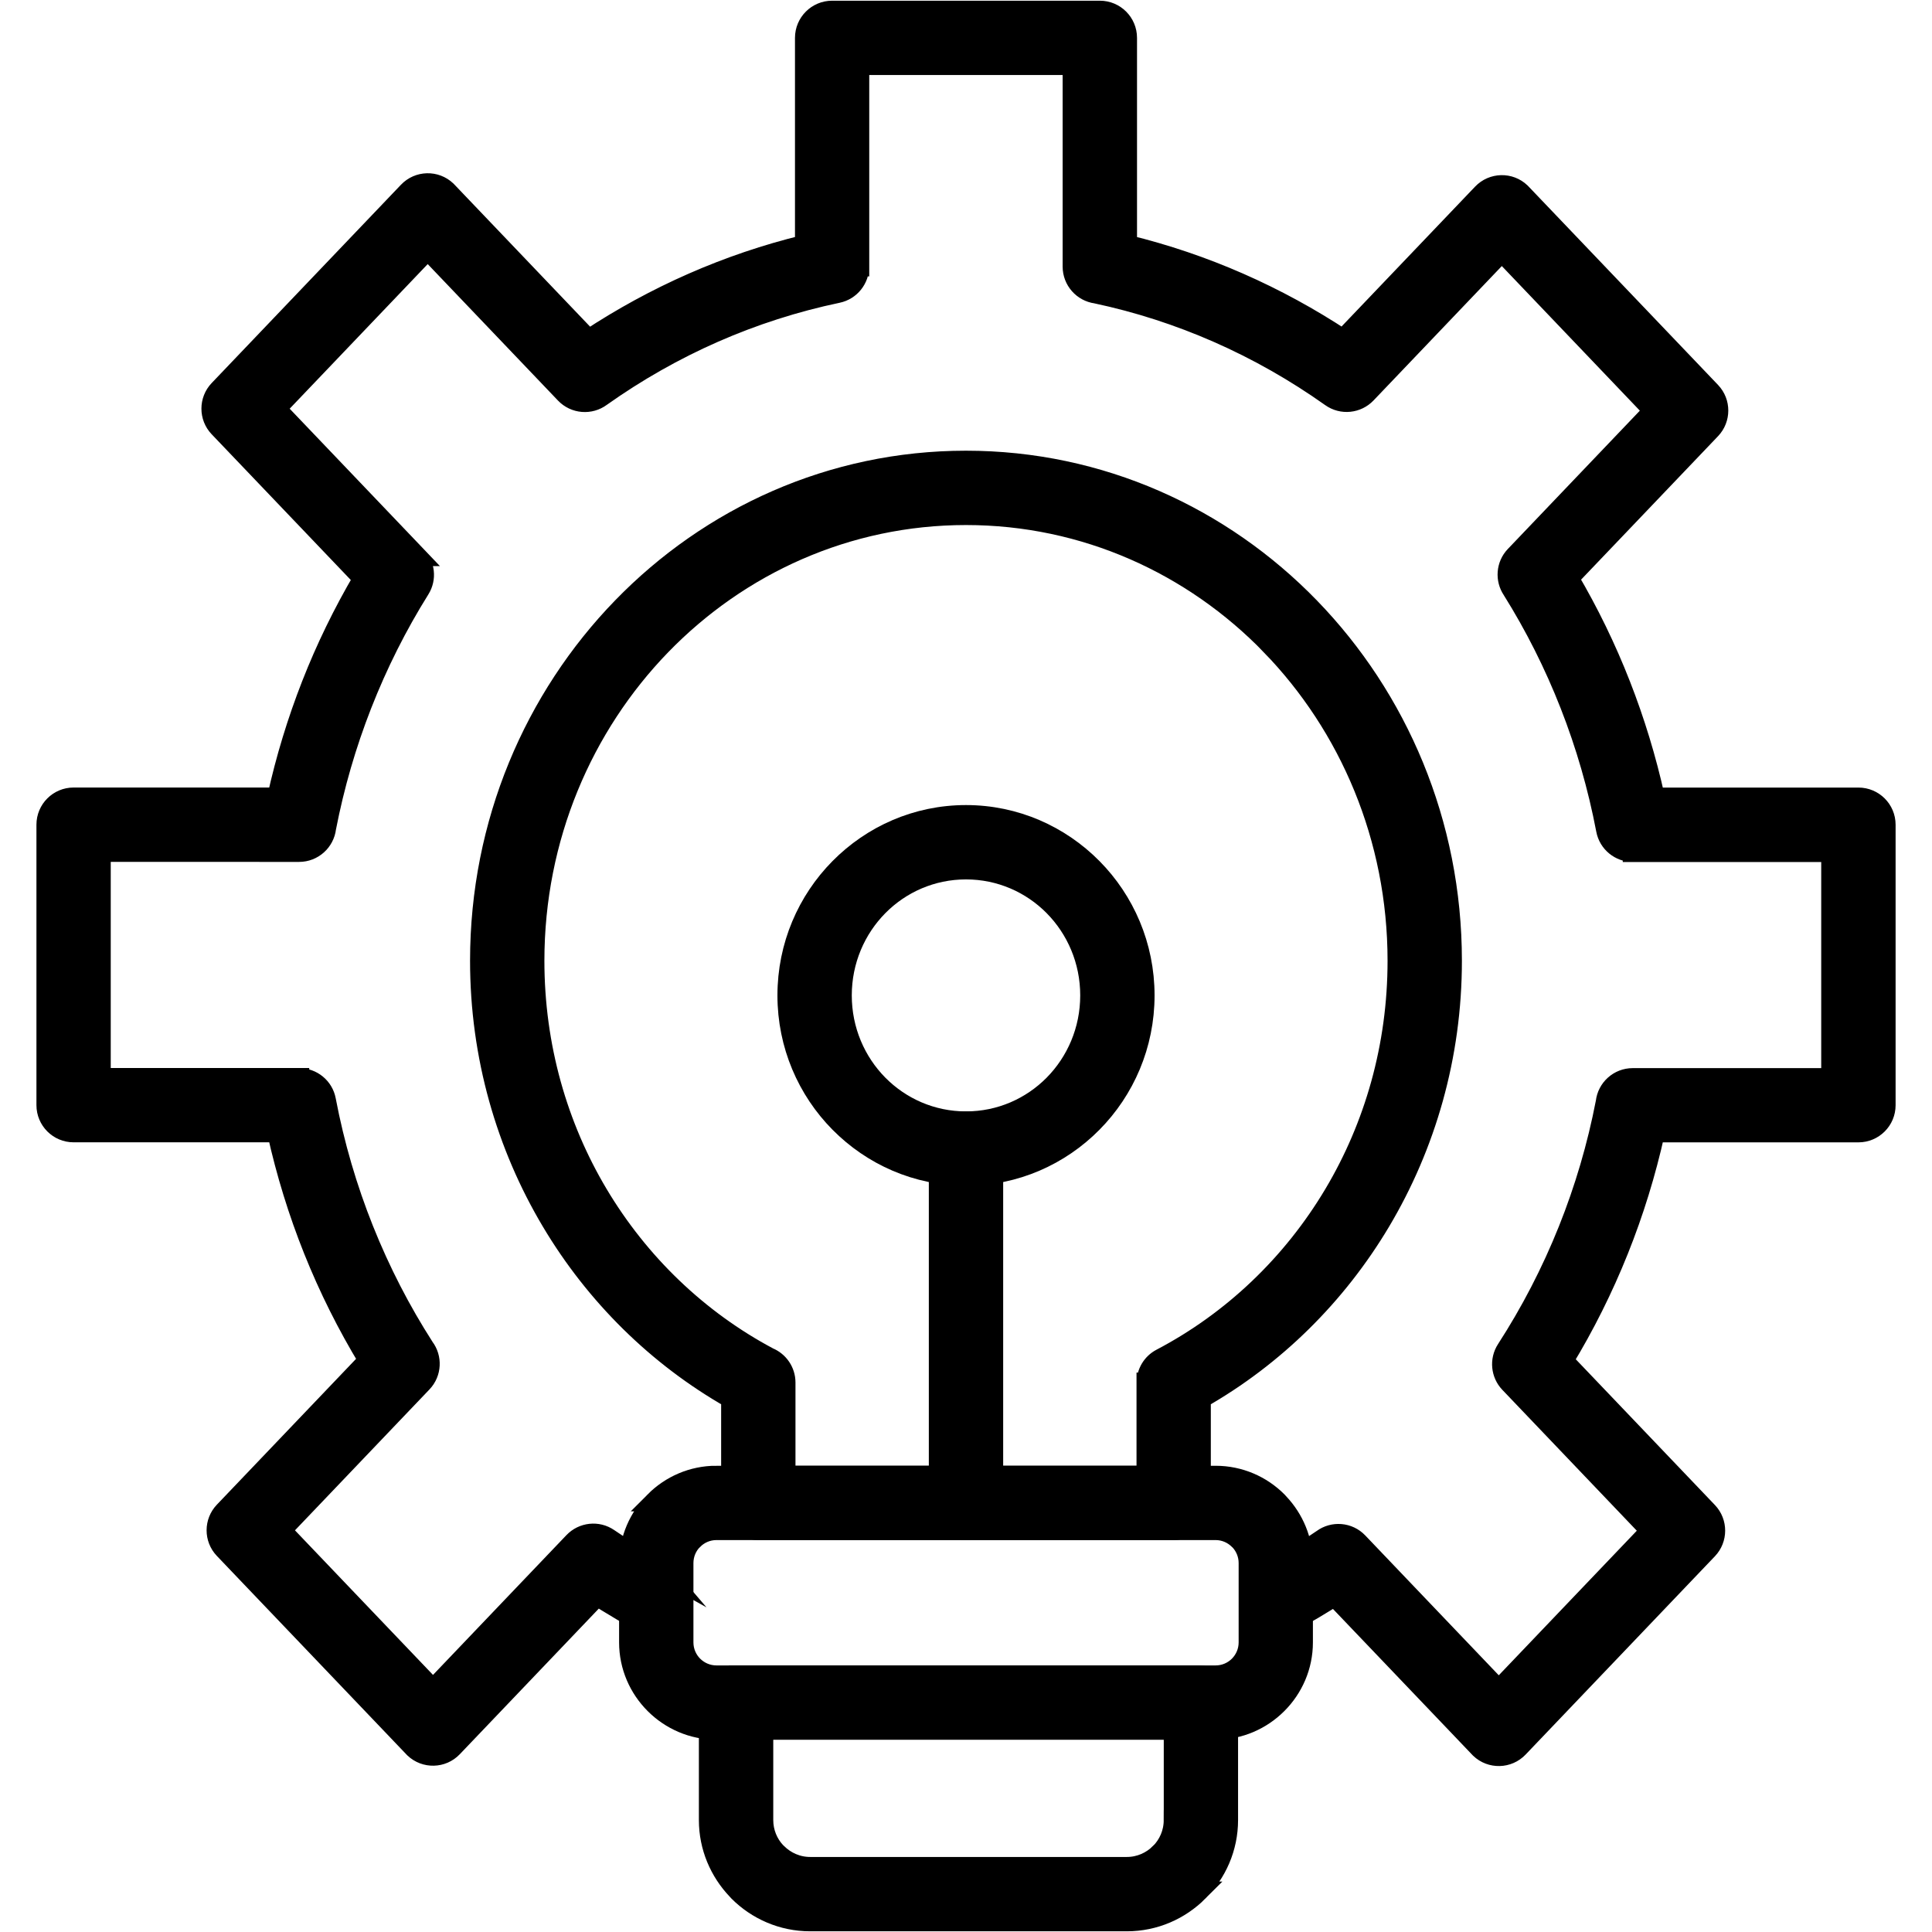 <?xml version="1.0" encoding="UTF-8"?>
<svg id="Layer_1" data-name="Layer 1" xmlns="http://www.w3.org/2000/svg" width="500" height="500" viewBox="0 0 500 500">
  <defs>
    <style>
      .cls-1 {
        fill: #000;
        stroke: #000;
        stroke-miterlimit: 10;
        stroke-width: 5.16px;
      }
    </style>
  </defs>
  <g id="Layer_1-2" data-name="Layer_1">
    <path class="cls-1" d="M171.57,406.79c3.4,1.87,4.64,6.14,2.78,9.54s-6.14,4.64-9.54,2.78c-2.45-1.35-5.03-2.86-7.73-4.53l-2.52-1.58-37.42,39.2c-2.67,2.81-7.11,2.92-9.92.25l-49.24-51.57c-2.59-2.72-2.56-6.99,0-9.68l37.39-39.17c-5.51-9.08-10.29-18.64-14.27-28.58-3.9-9.75-7.04-19.91-9.37-30.4H19.05c-3.89,0-7.04-3.15-7.04-7.04v-72.58c0-3.89,3.15-7.04,7.04-7.04h52.68c2.22-10.04,5.2-19.76,8.85-29.1,3.74-9.56,8.24-18.77,13.41-27.57l-37.35-39.12c-2.59-2.72-2.56-6.99,0-9.68l48.99-51.32c2.67-2.81,7.11-2.92,9.92-.25l36.78,38.52c8.52-5.63,17.52-10.55,26.92-14.68,9.32-4.09,19.04-7.4,29.07-9.84V9.8c0-3.89,3.15-7.04,7.04-7.04h69.28c3.89,0,7.04,3.15,7.04,7.04v53.56c10.01,2.44,19.71,5.74,29.01,9.82,9.39,4.12,18.37,9.03,26.89,14.65l36.03-37.74c2.67-2.81,7.12-2.92,9.92-.25l49.24,51.57c2.59,2.72,2.56,6.99,0,9.68l-36.79,38.54c5.17,8.78,9.67,18.01,13.43,27.62,3.66,9.35,6.64,19.09,8.87,29.15h52.68c3.89,0,7.04,3.15,7.04,7.04v72.58c0,3.89-3.15,7.04-7.04,7.04h-52.68c-2.33,10.51-5.48,20.69-9.39,30.45-4,9.99-8.79,19.57-14.3,28.63l37.37,39.15c2.59,2.72,2.56,6.99,0,9.68l-48.99,51.32c-2.67,2.81-7.11,2.92-9.92.25l-37.68-39.46-1.94,1.23c-2.35,1.46-4.71,2.86-7.07,4.18-3.38,1.9-7.67.69-9.56-2.69-1.9-3.38-.69-7.67,2.69-9.56,2.23-1.25,4.41-2.54,6.52-3.85,2.21-1.37,4.28-2.72,6.2-4.04,2.81-2.08,6.79-1.79,9.26.81l36.41,38.14,39.29-41.15-36.51-38.25c-2.19-2.3-2.6-5.88-.8-8.66,6.25-9.66,11.62-20.01,15.99-30.93,4.22-10.55,7.5-21.61,9.71-33.08.4-3.5,3.38-6.22,6.99-6.22h51.36v-58.5h-51.36v-.02c-3.31,0-6.27-2.35-6.9-5.73-2.13-11.18-5.28-22.01-9.34-32.37-4.11-10.49-9.13-20.44-14.96-29.76-1.8-2.67-1.58-6.33.73-8.76l35.88-37.59-39.29-41.16-35.07,36.74c-2.37,2.49-6.27,2.93-9.15.88-9.19-6.52-19.03-12.12-29.38-16.66-10.01-4.39-20.51-7.8-31.39-10.11-3.44-.46-6.09-3.41-6.09-6.97V16.84h-55.21v52.12h-.02c0,3.26-2.28,6.18-5.59,6.87-11.07,2.32-21.76,5.77-31.93,10.23-10.32,4.53-20.12,10.11-29.29,16.61-2.81,2.09-6.8,1.81-9.28-.79l-35.58-37.27-39.29,41.16,36.42,38.15h-.01c2.15,2.27,2.59,5.78.86,8.55-5.84,9.33-10.89,19.35-15.04,29.95-3.99,10.2-7.1,20.85-9.23,31.84-.41,3.5-3.38,6.22-6.99,6.22H26.08v58.5h51.37v.02c3.31,0,6.27,2.35,6.9,5.73,2.21,11.62,5.51,22.83,9.78,33.51,4.31,10.79,9.58,20.99,15.67,30.48,2.04,2.69,1.89,6.54-.51,9.07l-36.52,38.26,39.29,41.15,36.4-38.13c2.34-2.46,6.19-2.93,9.07-.94,2.32,1.59,4.63,3.1,6.92,4.52,2.18,1.34,4.56,2.73,7.13,4.15h0Z"/>
    <path class="cls-1" d="M250,119.22c34.75,0,66.21,14.52,88.98,37.99,22.72,23.42,36.78,55.76,36.78,91.43,0,24.69-6.76,47.8-18.48,67.49-11.37,19.1-27.42,34.94-46.5,45.8v27.01c0,3.89-3.15,7.04-7.04,7.04h-107.49c-3.89,0-7.04-3.15-7.04-7.04v-27.01c-19.08-10.87-35.13-26.7-46.5-45.8-11.72-19.68-18.48-42.8-18.48-67.49,0-35.68,14.06-68.01,36.78-91.43,22.77-23.47,54.23-37.99,88.98-37.99h0ZM328.92,167c-20.2-20.82-48.1-33.7-78.92-33.7s-58.72,12.88-78.92,33.7c-20.24,20.87-32.77,49.74-32.77,81.65,0,22.16,6.01,42.83,16.44,60.34,10.68,17.94,25.98,32.63,44.2,42.31,2.55,1.06,4.34,3.57,4.34,6.5v24.11h93.42v-24.11h.03c0-2.52,1.37-4.96,3.76-6.21,18.45-9.68,33.96-24.48,44.74-42.6,10.43-17.52,16.44-38.18,16.44-60.34,0-31.91-12.52-60.78-32.77-81.65h0Z"/>
    <path class="cls-1" d="M185.4,381.92h129.2c6.22,0,11.88,2.54,15.97,6.63l.43.47c3.84,4.07,6.2,9.53,6.2,15.49v20.54c0,6.2-2.54,11.85-6.63,15.94l-.03.03c-4.09,4.09-9.74,6.63-15.94,6.63h-129.2c-6.2,0-11.85-2.54-15.94-6.63l-.03-.03c-4.09-4.09-6.63-9.74-6.63-15.94v-20.54c0-6.19,2.55-11.84,6.65-15.95h-.01c4.09-4.11,9.75-6.65,15.97-6.65h0ZM314.6,395.99h-129.2c-2.34,0-4.47.96-6.02,2.51h-.01s-.01,0-.01,0c-1.53,1.53-2.48,3.66-2.48,6.02v20.54c0,2.35.96,4.49,2.5,6.03,1.55,1.54,3.68,2.5,6.03,2.5h129.2c2.35,0,4.49-.96,6.03-2.5,1.54-1.55,2.5-3.68,2.5-6.03v-20.54c0-2.22-.85-4.24-2.22-5.75l-.29-.27c-1.55-1.55-3.68-2.51-6.02-2.51h0Z"/>
    <path class="cls-1" d="M317.02,439.38c.23.93.42,1.88.55,2.84.17,1.25.26,2.43.26,3.52v25.29c0,7.19-2.95,13.74-7.71,18.5h.01c-4.75,4.76-11.3,7.71-18.51,7.71h-81.96c-7.21,0-13.77-2.95-18.51-7.69l-.42-.46c-4.5-4.72-7.28-11.09-7.28-18.06v-25.29c0-1.1.09-2.27.26-3.52.16-1.19.4-2.35.72-3.47.86-3.11,3.68-5.15,6.76-5.15v-.02h118.9c3.46,0,6.34,2.5,6.93,5.8ZM303.76,471.03v-23.38h-106.22v23.38c0,3.2,1.24,6.12,3.26,8.27l.31.29c2.2,2.2,5.23,3.57,8.56,3.57h81.96c3.33,0,6.36-1.37,8.56-3.57h.01s.01,0,.01,0c2.18-2.18,3.54-5.21,3.54-8.56Z"/>
    <path class="cls-1" d="M257.04,388.95c0,3.89-3.15,7.04-7.04,7.04s-7.04-3.15-7.04-7.04v-91.7c0-3.89,3.15-7.04,7.04-7.04s7.04,3.15,7.04,7.04v91.7Z"/>
    <path class="cls-1" d="M250,210.93c12.76,0,24.32,5.25,32.71,13.73,8.35,8.44,13.51,20.1,13.51,32.95s-5.16,24.51-13.51,32.95c-8.38,8.48-19.95,13.73-32.71,13.73s-24.32-5.25-32.71-13.73c-8.35-8.44-13.51-20.1-13.51-32.95s5.16-24.51,13.51-32.95c8.38-8.48,19.95-13.73,32.71-13.73h0ZM272.7,234.5c-5.8-5.86-13.82-9.49-22.7-9.49s-16.9,3.63-22.7,9.49c-5.83,5.9-9.44,14.07-9.44,23.11s3.61,17.21,9.44,23.11c5.8,5.86,13.82,9.49,22.7,9.49s16.9-3.63,22.7-9.49c5.83-5.9,9.44-14.07,9.44-23.11s-3.61-17.21-9.44-23.11h0Z"/>
  </g>
</svg>